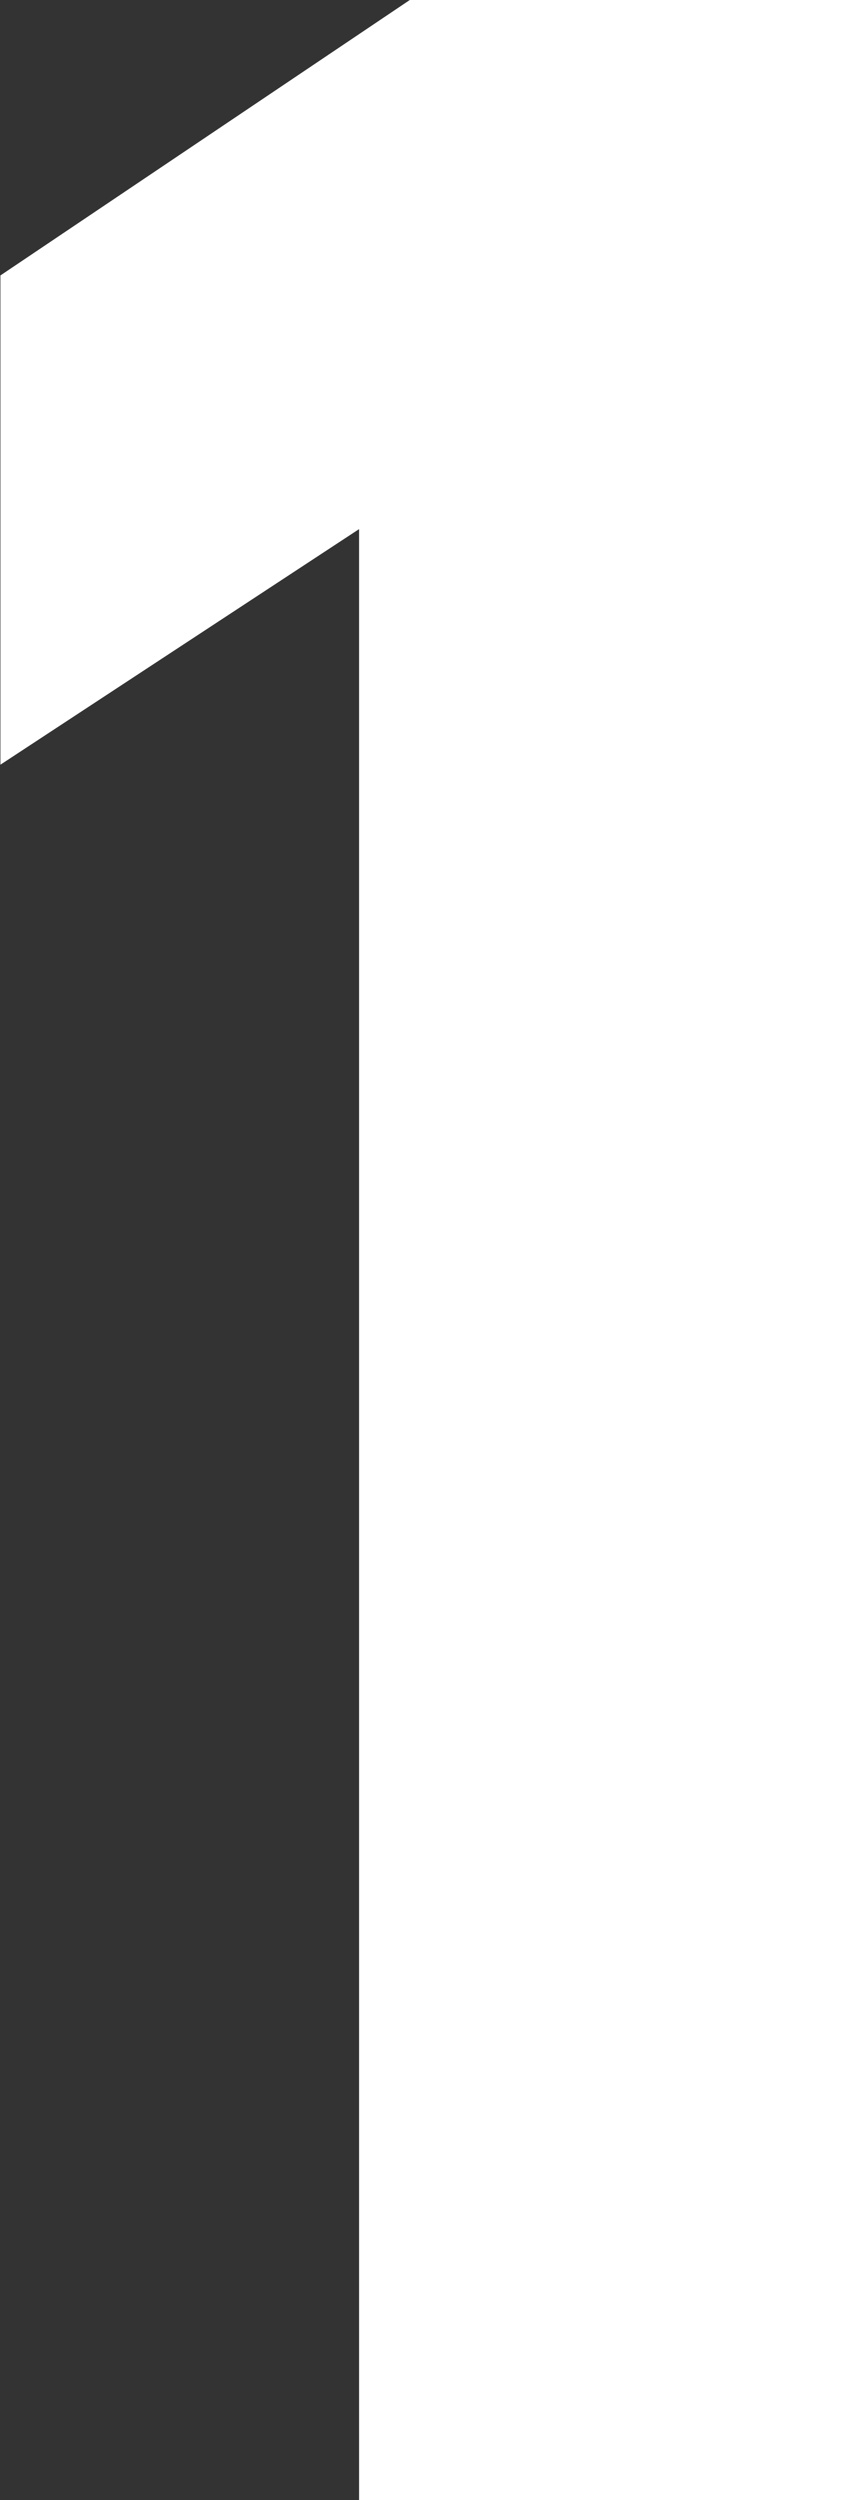 <svg xmlns="http://www.w3.org/2000/svg" width="19.125" height="55.19"><rect width="100%" height="100%" fill="#333333" stroke="none"/><path d="M19.128 0H9.05L.01 6.08v10.8l7.92-5.2V55.2h11.2V0z" fill="#fff" fill-rule="evenodd"/></svg>